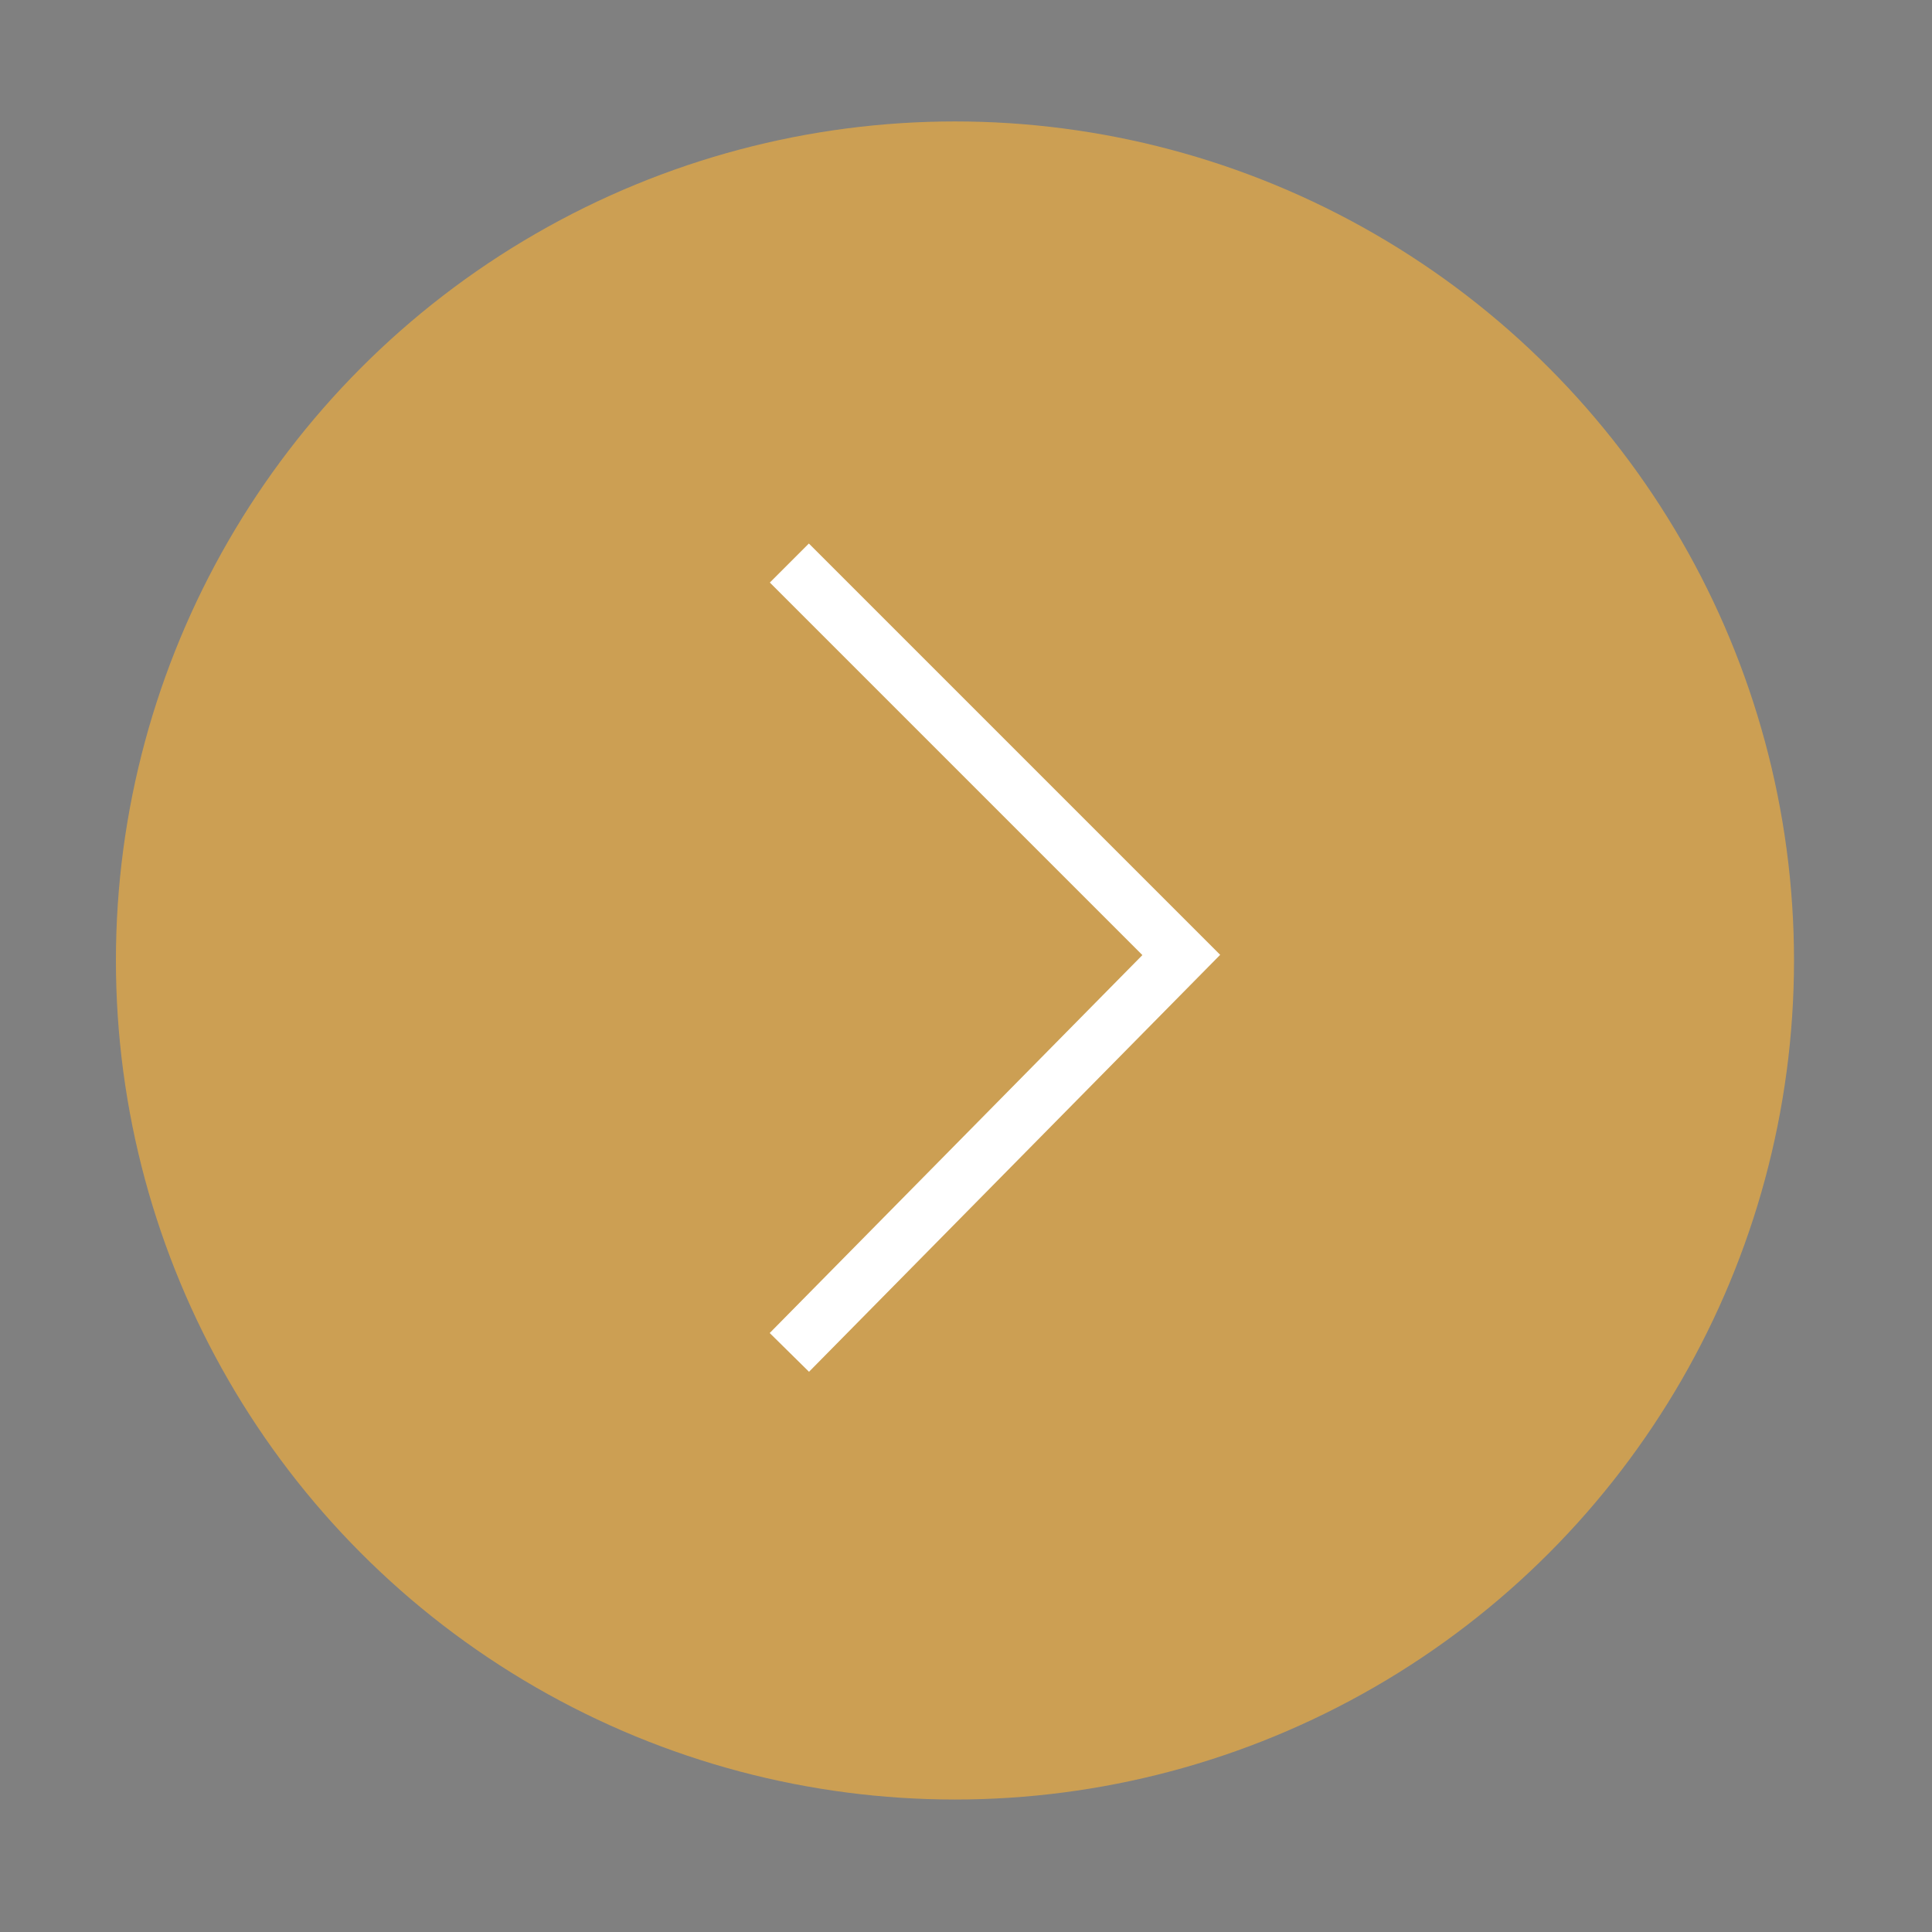 <?xml version="1.0" encoding="utf-8"?>
<!-- Generator: Adobe Illustrator 22.1.0, SVG Export Plug-In . SVG Version: 6.00 Build 0)  -->
<svg version="1.1" id="圖層_1" xmlns="http://www.w3.org/2000/svg" xmlns:xlink="http://www.w3.org/1999/xlink" x="0px" y="0px"
	 width="35px" height="35px" viewBox="0 0 35 35" style="enable-background:new 0 0 35 35;" xml:space="preserve">
<rect x="0" y="0" width="35" height="35" fill="#808080" stroke="none"/>
<style type="text/css">
	.st0{fill:#CC9F53;}
	.st1{fill:none;stroke:#FFFFFF;stroke-miterlimit:10;}
	.st2{fill:#3E3A39;}
	.st3{fill:none;stroke:#F2CC8E;stroke-miterlimit:10;}
</style>
<g>
	
		<ellipse transform="matrix(0.383 -0.924 0.924 0.383 -70.972 -2.404)" class="st0" cx="-37.3" cy="51.9" rx="15.2" ry="15.2"/>
	<polyline class="st1" points="-34.1,59.1 -41.3,51.9 -34.1,44.8 	"/>
</g>
<g>
	<ellipse class="st0" cx="17.3" cy="17.4" rx="15.2" ry="15.2"/>
	<polyline class="st1" points="14.3,10.2 21.4,17.3 14.3,24.5 	"/>
</g>
<g>
	
		<ellipse transform="matrix(0.16 -0.987 0.987 0.16 -8.81 -41.701)" class="st2" cx="-28.9" cy="-15.7" rx="15.2" ry="15.2"/>
	<polyline class="st3" points="-21.8,-18.8 -29,-11.7 -36.1,-18.8 	"/>
</g>
<g>
	
		<ellipse transform="matrix(0.23 -0.973 0.973 0.23 53.918 -15.367)" class="st2" cx="17.2" cy="-41.8" rx="15.2" ry="15.2"/>
	<polyline class="st3" points="10.2,-38.7 17.3,-45.8 24.5,-38.7 	"/>
</g>
</svg>
